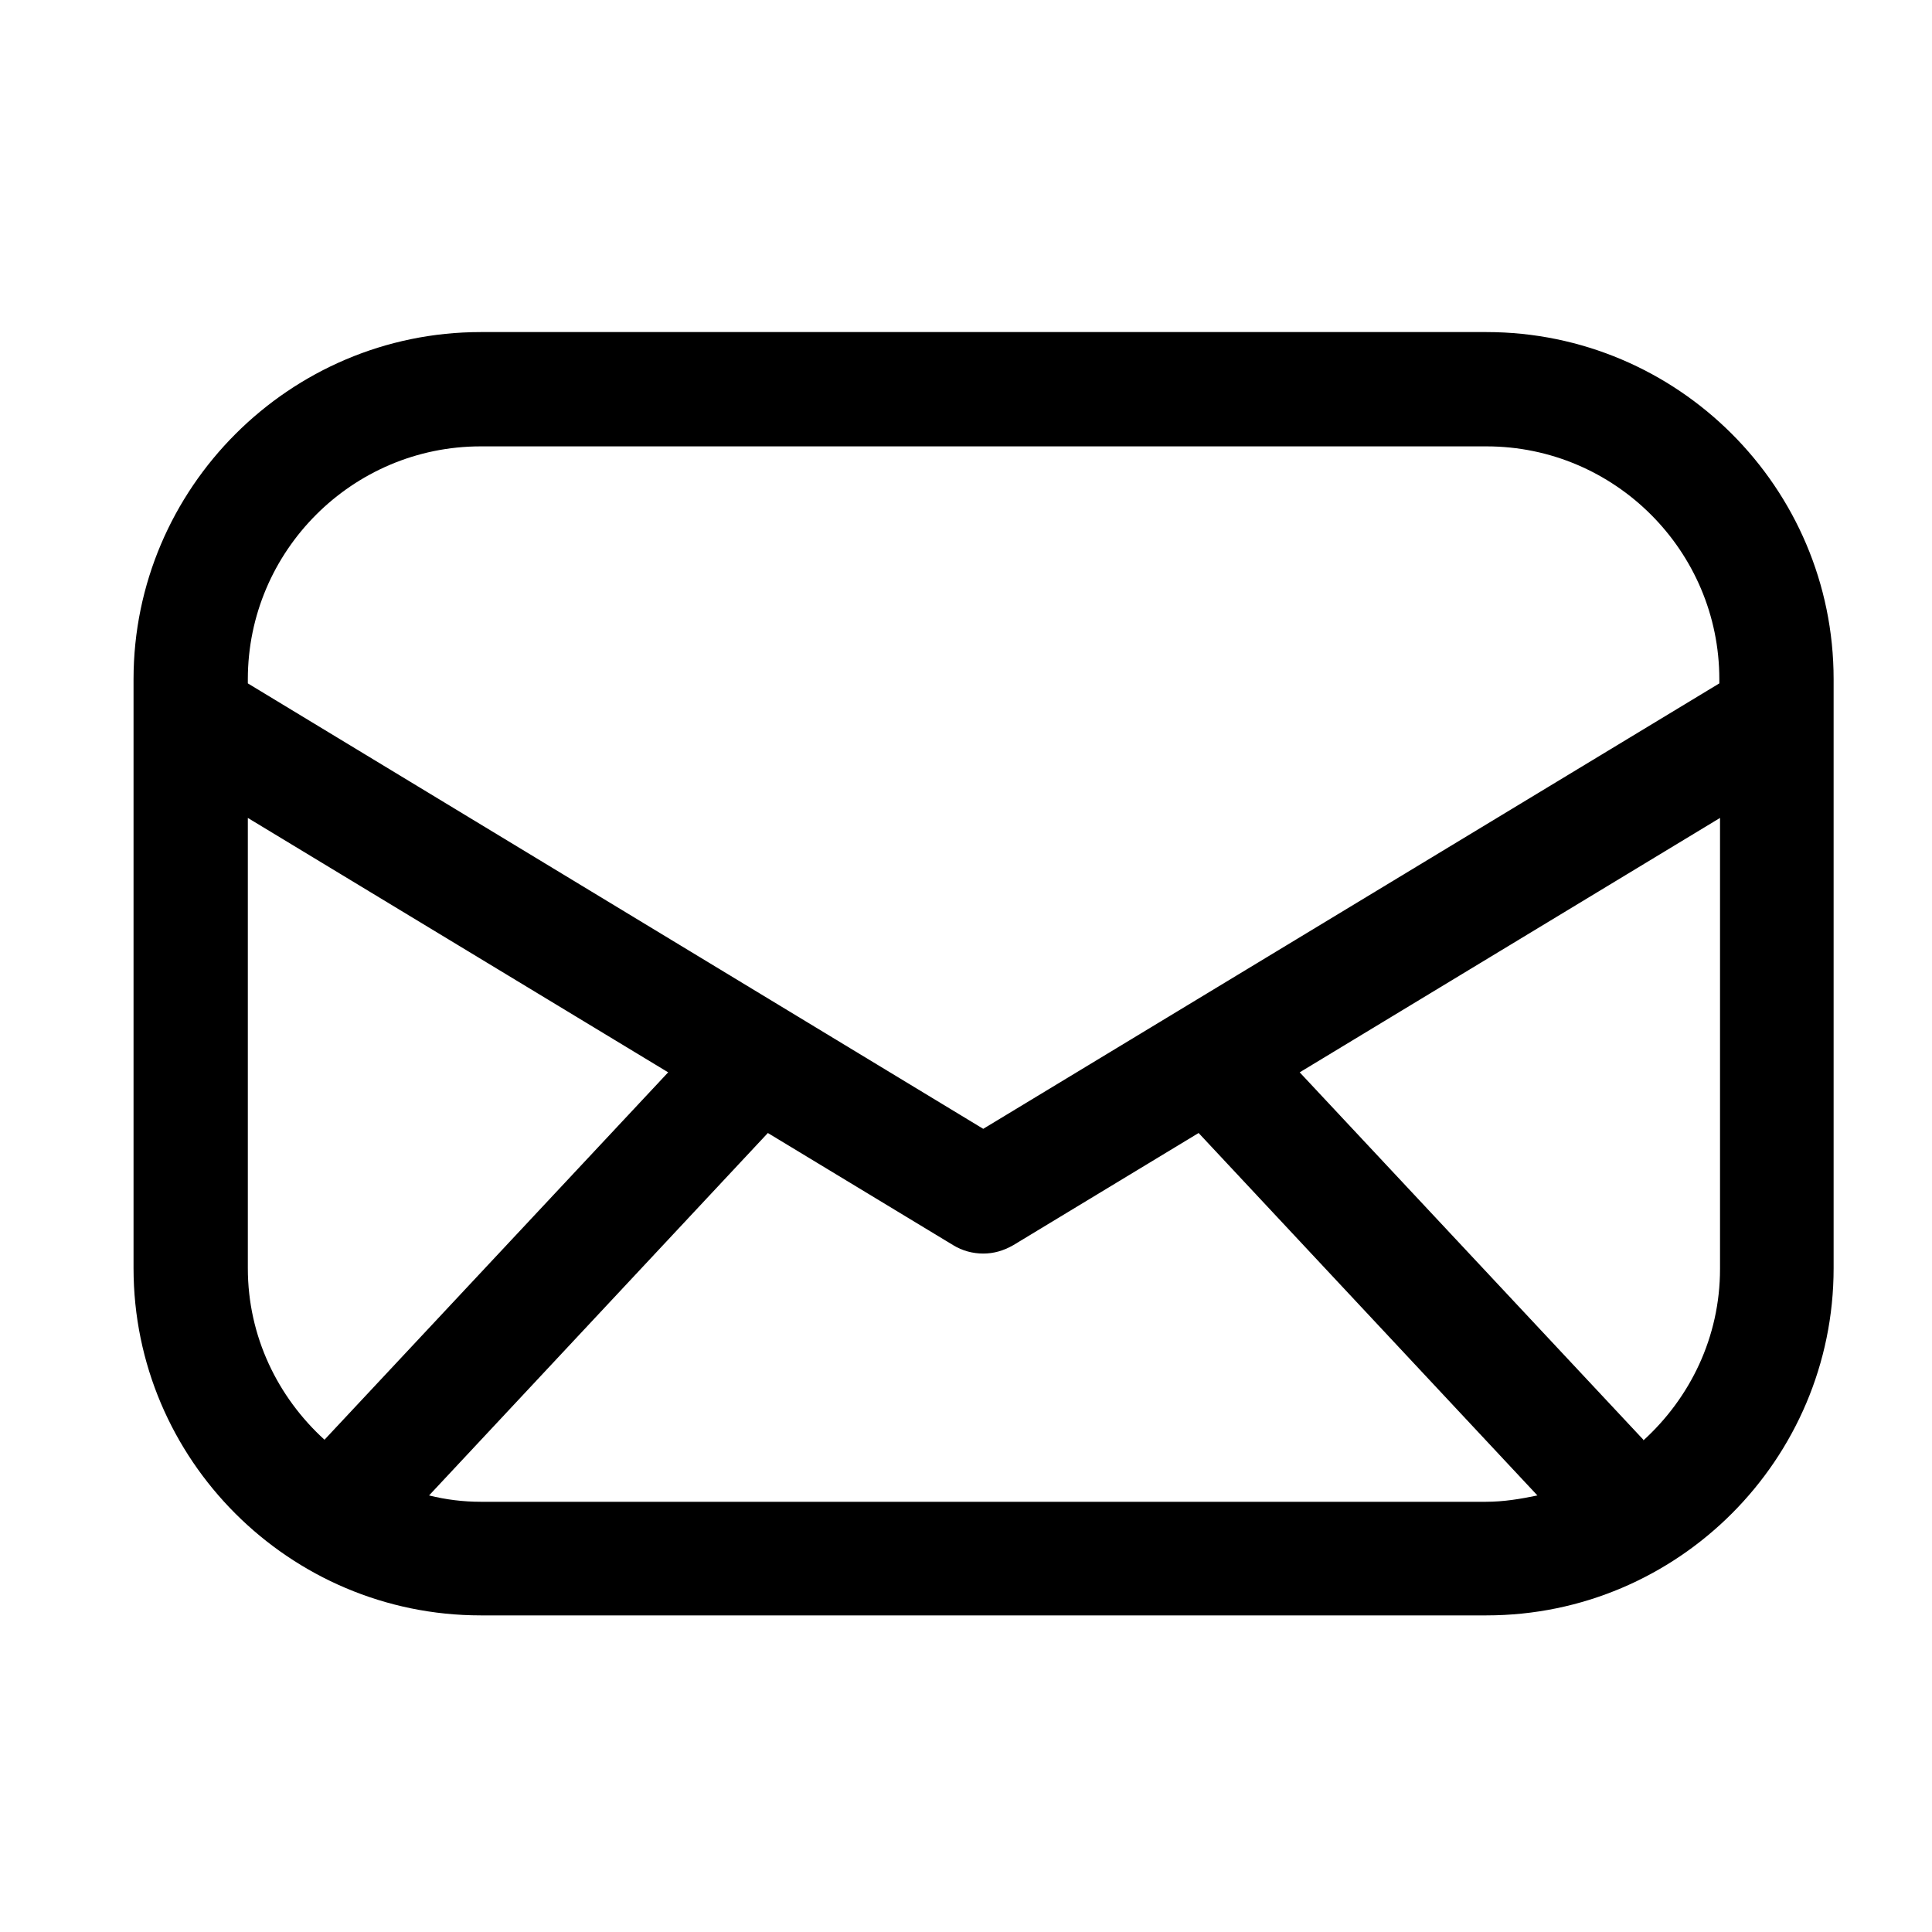 <svg width="25" height="25" viewBox="0 0 25 25" fill="none" xmlns="http://www.w3.org/2000/svg">
<g id="icon">
<path id="Vector" d="M19.235 4.297H6.22C3.748 4.297 1.728 6.317 1.728 8.789V16.411C1.728 18.891 3.748 20.903 6.22 20.903H19.235C21.716 20.903 23.727 18.882 23.727 16.411V8.789C23.727 6.308 21.707 4.297 19.235 4.297ZM6.22 5.776H19.235C20.895 5.776 22.248 7.129 22.248 8.789V8.843L12.723 14.607L3.207 8.843V8.789C3.207 7.129 4.56 5.776 6.22 5.776ZM3.207 10.584L8.646 13.876L4.199 18.63C3.595 18.08 3.207 17.295 3.207 16.411V10.575V10.584ZM6.22 19.433C5.994 19.433 5.769 19.405 5.552 19.351L9.936 14.661L12.335 16.113C12.452 16.185 12.588 16.221 12.723 16.221C12.858 16.221 12.985 16.185 13.111 16.113L15.51 14.661L19.894 19.351C19.677 19.396 19.461 19.433 19.227 19.433H6.22ZM21.265 18.63L16.818 13.876L22.257 10.584V16.42C22.257 17.304 21.869 18.089 21.265 18.639V18.63Z" fill="black"/>
</g>
</svg>

